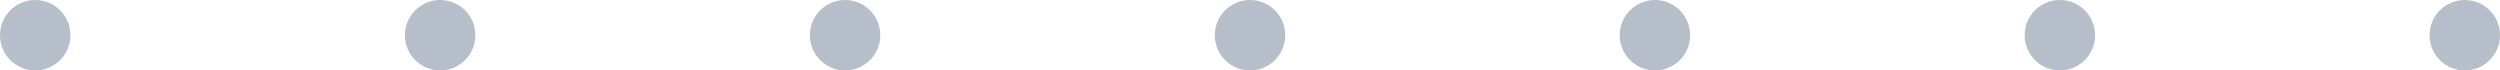<svg width="142" height="4" viewBox="0 0 142 4" fill="none" xmlns="http://www.w3.org/2000/svg">
<circle cx="2" cy="2" r="2" fill="#B5BEC9"/>
<circle cx="25" cy="2" r="2" fill="#B5BEC9"/>
<circle cx="48" cy="2" r="2" fill="#B5BEC9"/>
<circle cx="71" cy="2" r="2" fill="#B5BEC9"/>
<circle cx="94" cy="2" r="2" fill="#B5BEC9"/>
<circle cx="117" cy="2" r="2" fill="#B5BEC9"/>
<circle cx="140" cy="2" r="2" fill="#B5BEC9"/>
</svg>
